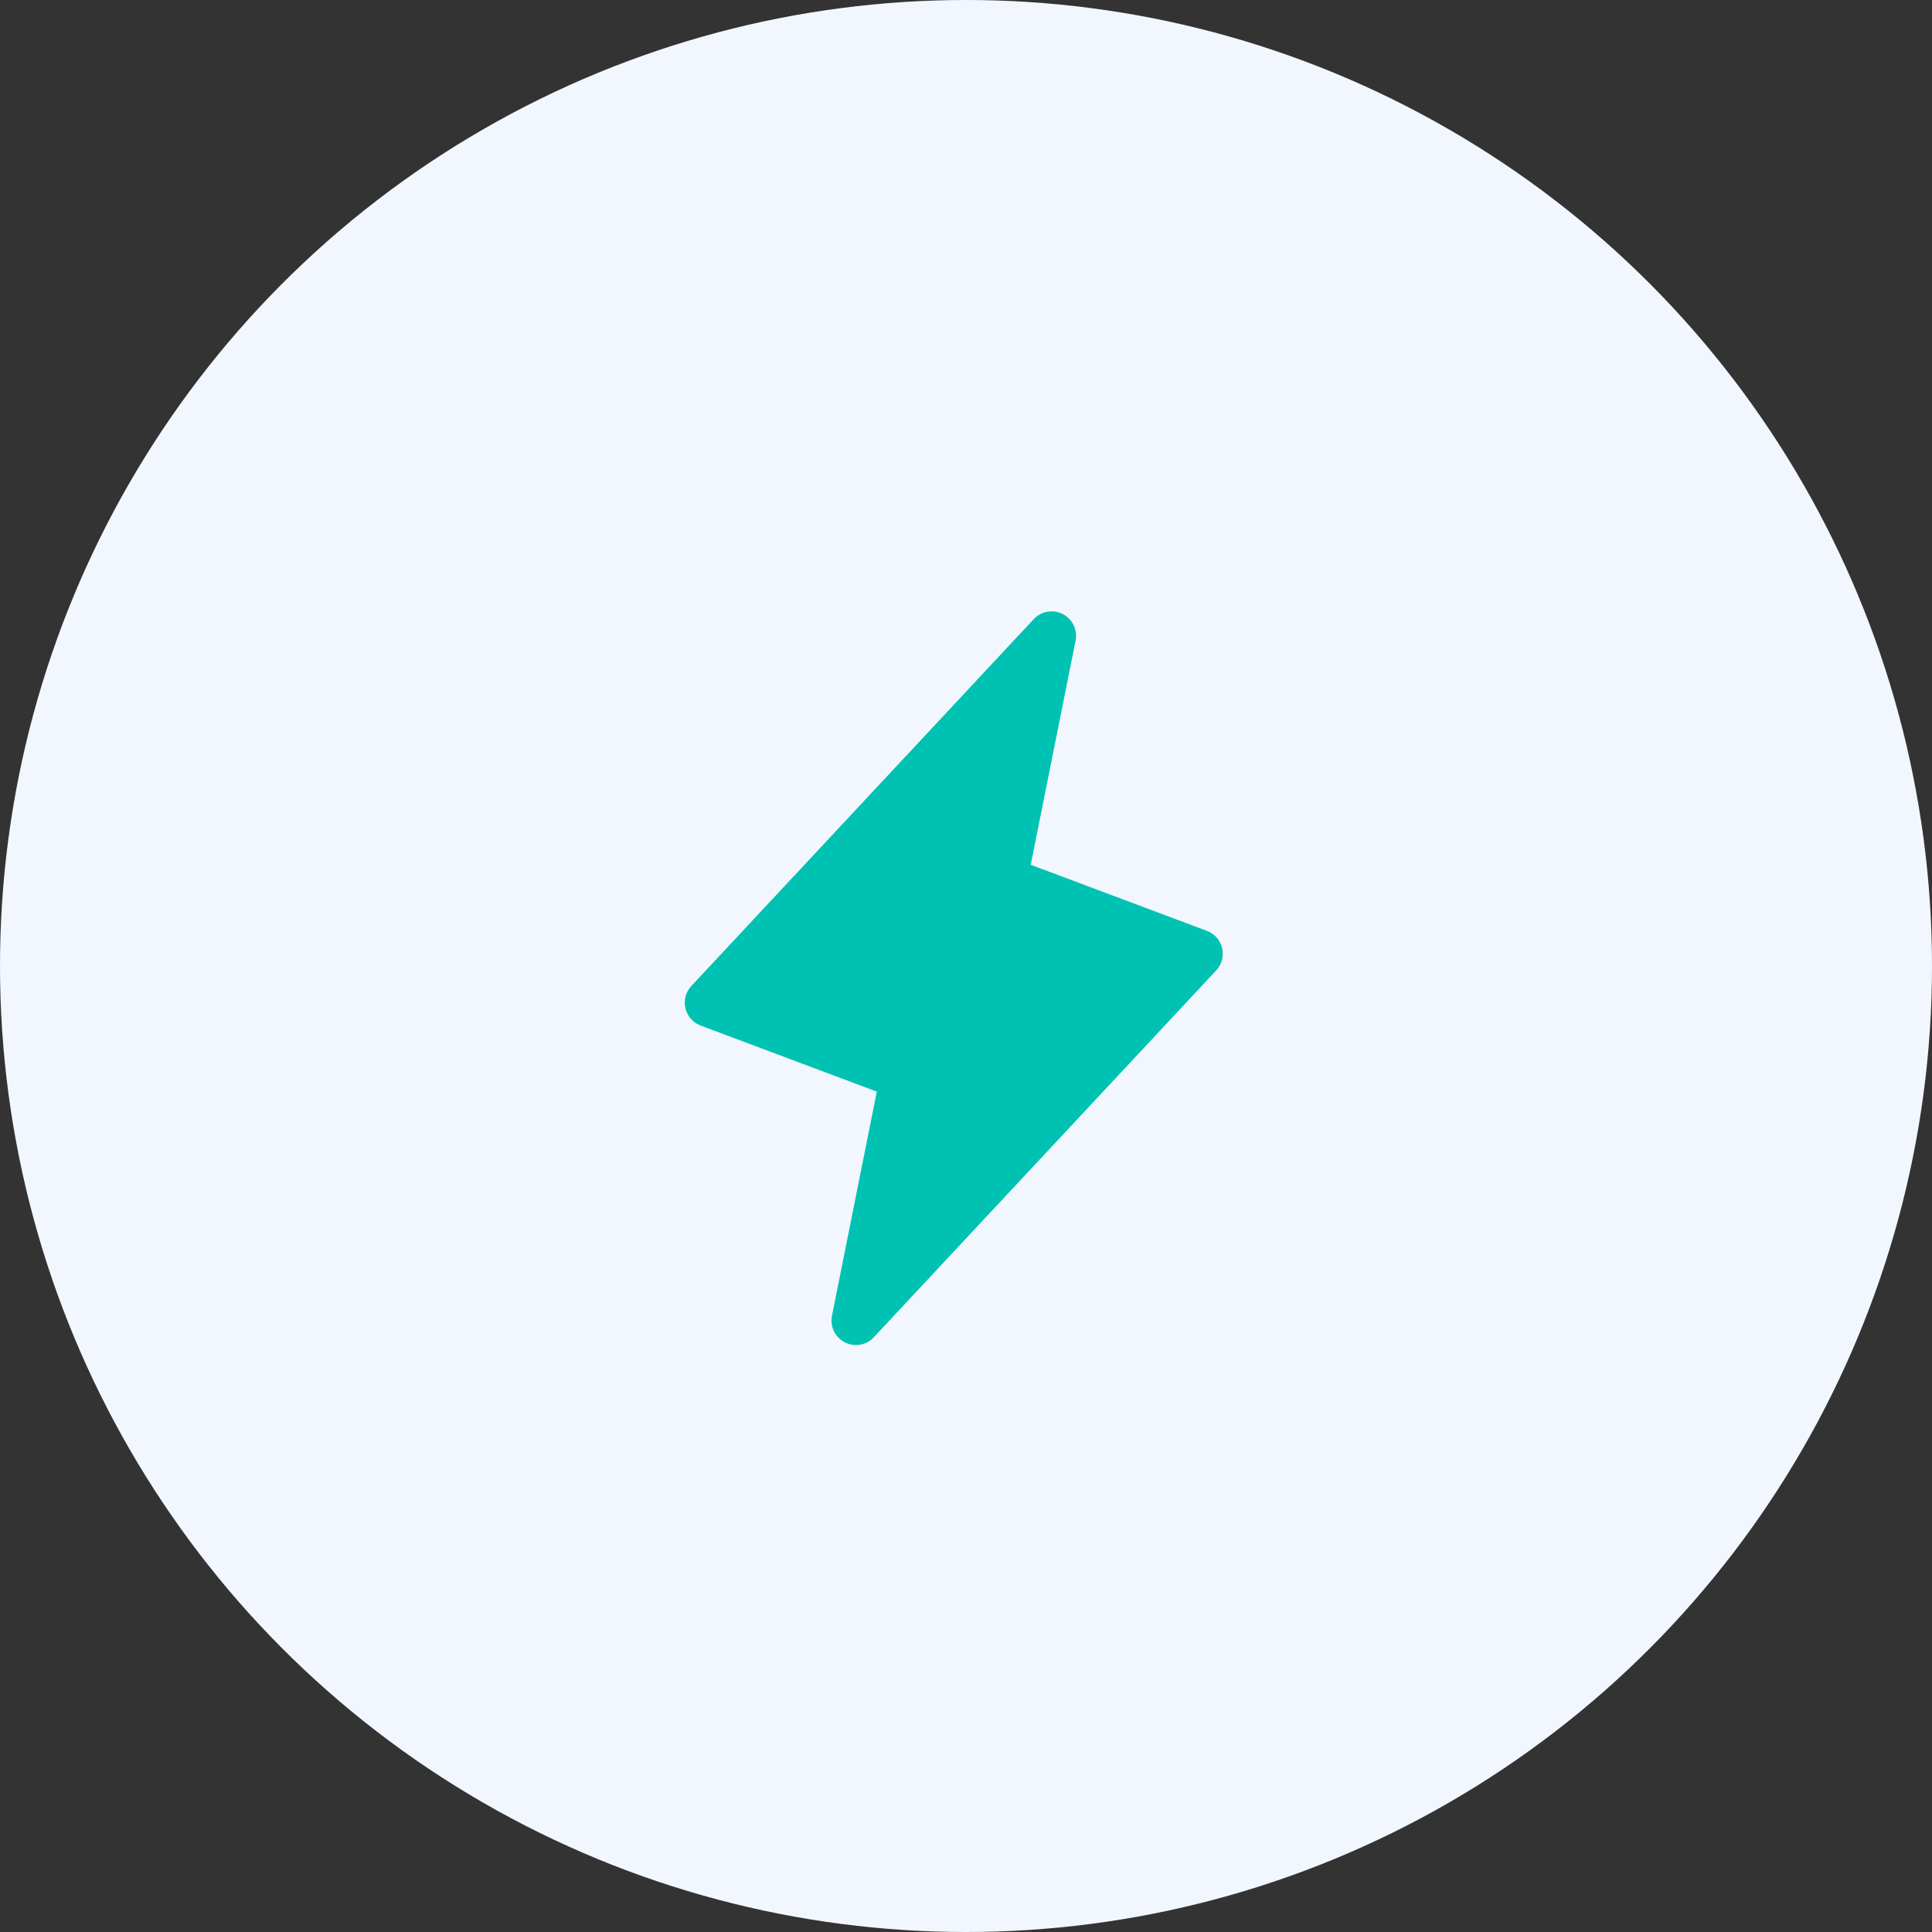 <svg width="79" height="79" viewBox="0 0 79 79" fill="none" xmlns="http://www.w3.org/2000/svg">
<rect x="0" y="0" width="79" height="79" fill="#333333" stroke="none"/>
<circle cx="39.5" cy="39.5" r="39.5" fill="#F2F7FF"/>
<g clip-path="url(#clip0_2619_7551)">
<path d="M49.974 38.77C49.936 38.61 49.86 38.462 49.751 38.339C49.642 38.215 49.505 38.12 49.351 38.063L42.147 35.361L43.981 26.195C44.023 25.982 43.995 25.76 43.901 25.564C43.806 25.368 43.65 25.209 43.457 25.109C43.263 25.01 43.042 24.977 42.828 25.014C42.614 25.051 42.417 25.158 42.269 25.317L28.269 40.317C28.157 40.437 28.076 40.583 28.034 40.742C27.991 40.901 27.989 41.068 28.026 41.227C28.064 41.388 28.14 41.536 28.249 41.659C28.358 41.783 28.495 41.878 28.649 41.935L35.853 44.637L34.019 53.803C33.977 54.016 34.005 54.238 34.099 54.434C34.194 54.63 34.35 54.789 34.543 54.889C34.737 54.988 34.958 55.022 35.172 54.984C35.386 54.947 35.583 54.84 35.731 54.681L49.731 39.681C49.843 39.561 49.924 39.415 49.966 39.256C50.009 39.097 50.011 38.931 49.974 38.77Z" fill="#00C2B3"/>
</g>
<defs>
<clipPath id="clip0_2619_7551">
<rect width="32" height="32" fill="white" transform="translate(23 24)"/>
</clipPath>
</defs>
</svg>
